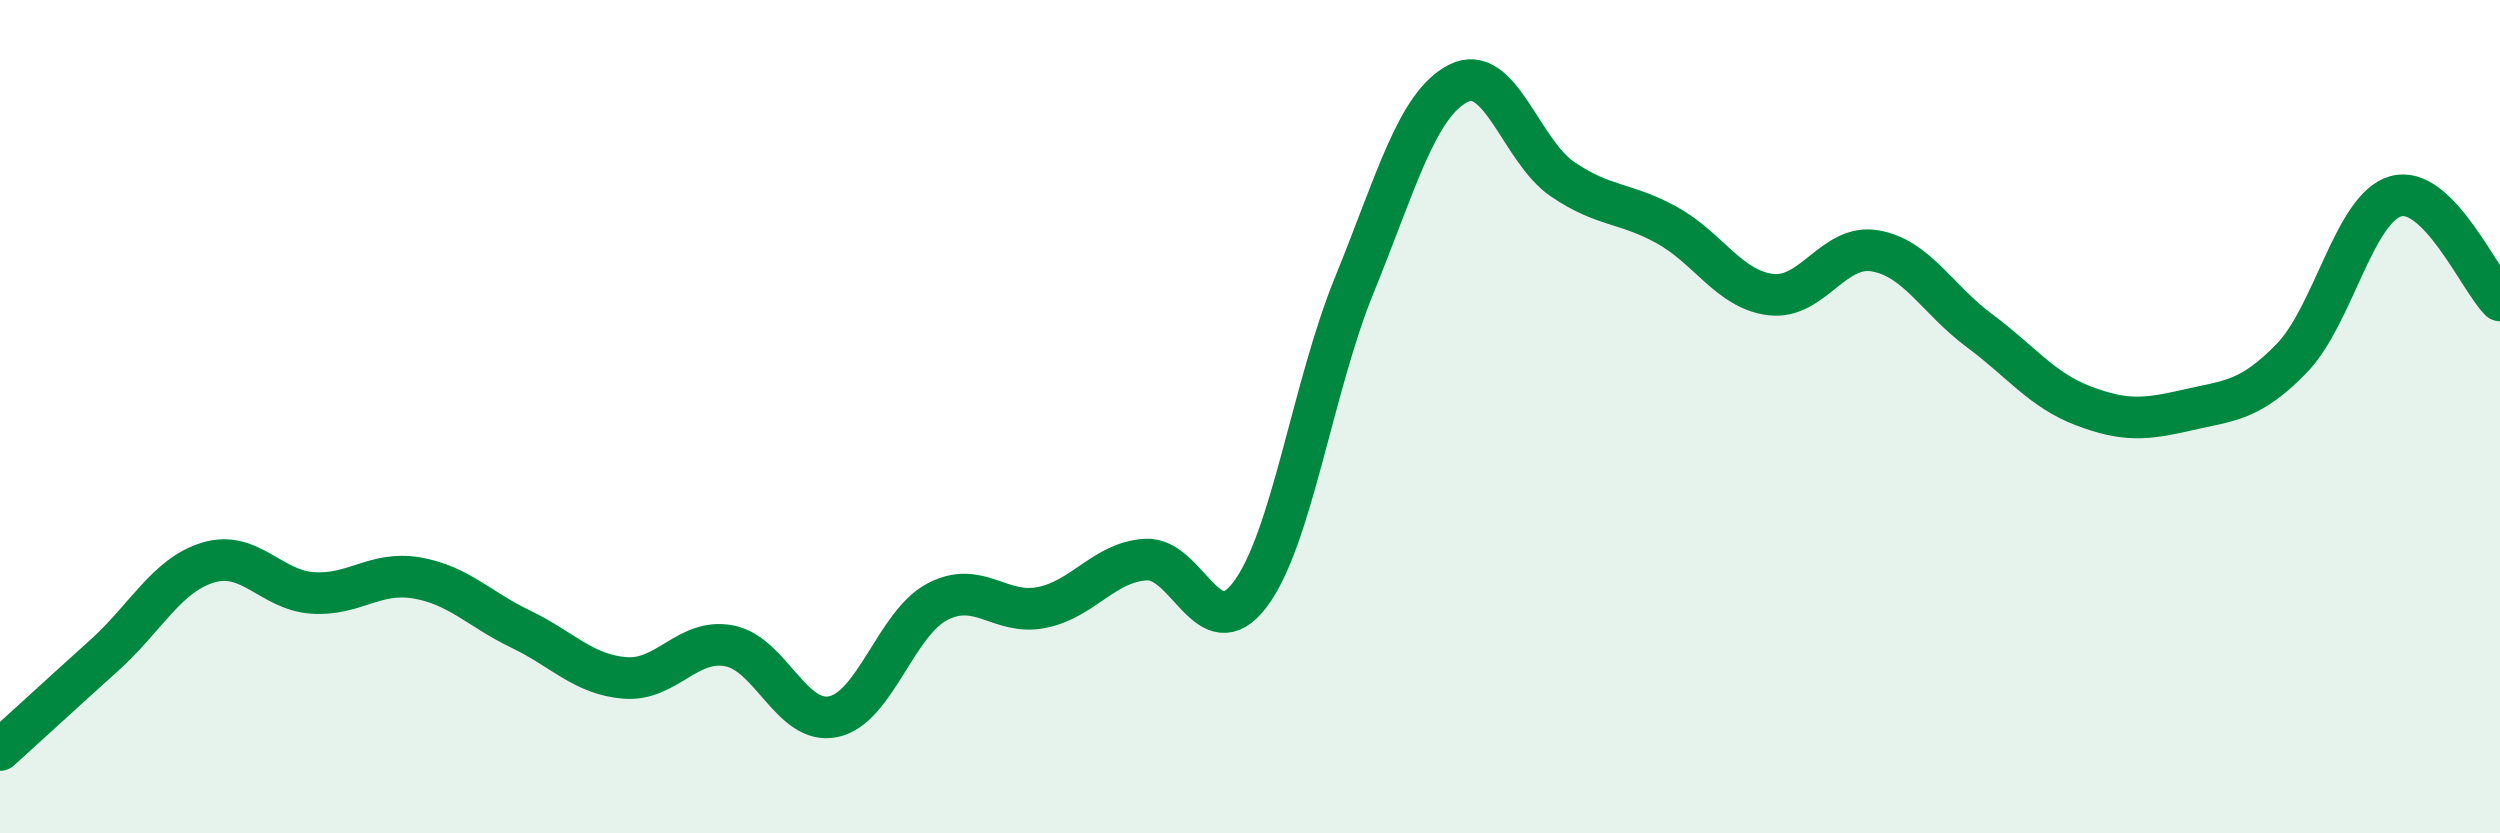 
    <svg width="60" height="20" viewBox="0 0 60 20" xmlns="http://www.w3.org/2000/svg">
      <path
        d="M 0,18 C 0.5,17.55 1.5,16.63 2.5,15.73 C 3.5,14.83 4,13.8 5,13.5 C 6,13.2 6.5,14.16 7.5,14.23 C 8.5,14.3 9,13.7 10,13.87 C 11,14.04 11.5,14.62 12.5,15.1 C 13.5,15.58 14,16.19 15,16.27 C 16,16.35 16.5,15.31 17.5,15.5 C 18.5,15.69 19,17.41 20,17.2 C 21,16.99 21.5,14.96 22.5,14.44 C 23.5,13.92 24,14.78 25,14.58 C 26,14.38 26.5,13.49 27.5,13.43 C 28.5,13.37 29,15.59 30,14.27 C 31,12.95 31.5,9.3 32.5,6.85 C 33.5,4.4 34,2.51 35,2 C 36,1.49 36.5,3.62 37.5,4.3 C 38.5,4.98 39,4.85 40,5.4 C 41,5.95 41.5,6.95 42.5,7.07 C 43.5,7.19 44,5.85 45,6.02 C 46,6.19 46.5,7.19 47.5,7.93 C 48.5,8.67 49,9.36 50,9.74 C 51,10.12 51.5,10.07 52.5,9.84 C 53.5,9.61 54,9.63 55,8.6 C 56,7.57 56.5,4.99 57.5,4.71 C 58.5,4.43 59.5,6.71 60,7.21L60 20L0 20Z"
        fill="#008740"
        opacity="0.1"
        stroke-linecap="round"
        stroke-linejoin="round"
      />
      <path
        d="M 0,18 C 0.5,17.55 1.5,16.63 2.5,15.73 C 3.5,14.83 4,13.8 5,13.5 C 6,13.2 6.5,14.16 7.5,14.23 C 8.5,14.3 9,13.7 10,13.87 C 11,14.04 11.5,14.62 12.5,15.1 C 13.5,15.58 14,16.19 15,16.27 C 16,16.35 16.5,15.31 17.5,15.5 C 18.5,15.69 19,17.41 20,17.2 C 21,16.99 21.5,14.96 22.5,14.44 C 23.5,13.92 24,14.78 25,14.58 C 26,14.38 26.5,13.49 27.5,13.43 C 28.5,13.37 29,15.59 30,14.27 C 31,12.95 31.5,9.3 32.5,6.85 C 33.5,4.4 34,2.51 35,2 C 36,1.49 36.5,3.62 37.5,4.3 C 38.5,4.98 39,4.85 40,5.4 C 41,5.95 41.5,6.95 42.5,7.07 C 43.5,7.19 44,5.85 45,6.02 C 46,6.19 46.5,7.19 47.5,7.93 C 48.5,8.67 49,9.36 50,9.74 C 51,10.12 51.5,10.07 52.5,9.84 C 53.5,9.61 54,9.63 55,8.6 C 56,7.57 56.5,4.99 57.5,4.71 C 58.5,4.43 59.5,6.71 60,7.21"
        stroke="#008740"
        stroke-width="1"
        fill="none"
        stroke-linecap="round"
        stroke-linejoin="round"
      />
    </svg>
  